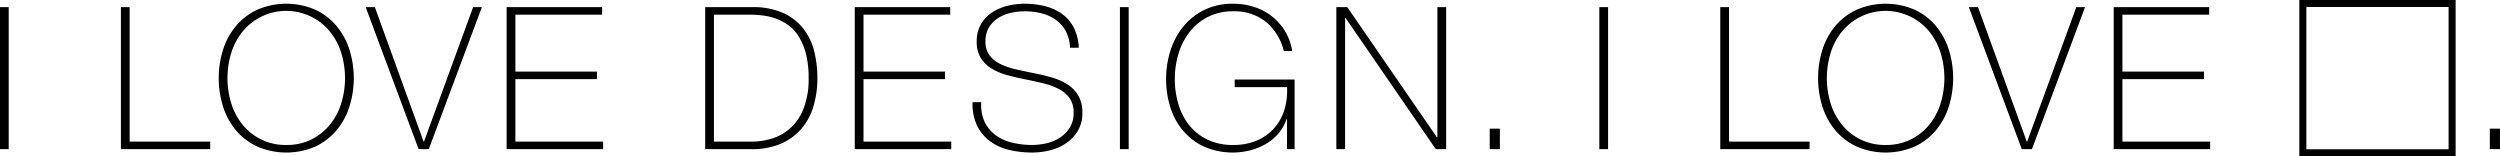 <svg xmlns="http://www.w3.org/2000/svg" width="703.785" height="44" viewBox="0 0 703.785 44">
  <defs>
    <style>
      .cls-1 {
        fill-rule: evenodd;
      }
    </style>
  </defs>
  <path id="catchcopy.svg" class="cls-1" d="M348.112,2221.15h2.464v-39.98h-2.464v39.98Zm34.048,0H407.3v-2.13h-22.68v-37.85H382.16v39.98Zm64.271-28.2a19.69,19.69,0,0,0-3.724-6.66,17.22,17.22,0,0,0-5.964-4.45,20.555,20.555,0,0,0-16.044,0,17.151,17.151,0,0,0-5.992,4.45,19.673,19.673,0,0,0-3.724,6.66,26.778,26.778,0,0,0,0,16.41,19.72,19.72,0,0,0,3.724,6.67,17.4,17.4,0,0,0,5.992,4.45,20.672,20.672,0,0,0,16.044,0,17.472,17.472,0,0,0,5.964-4.45,19.737,19.737,0,0,0,3.724-6.67A26.778,26.778,0,0,0,446.431,2192.95Zm-33.152.93a17.886,17.886,0,0,1,3.248-5.97,15.89,15.89,0,0,1,24.36,0,17.922,17.922,0,0,1,3.248,5.97,24.22,24.22,0,0,1,0,14.56,17.971,17.971,0,0,1-3.248,5.96,15.825,15.825,0,0,1-5.18,4.06,15.477,15.477,0,0,1-6.972,1.51,15.435,15.435,0,0,1-12.208-5.57,17.936,17.936,0,0,1-3.248-5.96A24.22,24.22,0,0,1,413.279,2193.88Zm40.37-12.71h-2.576l14.9,39.98h2.856l14.952-39.98h-2.464l-13.832,37.85h-0.112Zm37.106,39.98h27.16v-2.13h-24.7v-17.58h22.96v-2.13h-22.96v-16.02h24.416v-2.12h-26.88v39.98Zm55.888,0h12.992a20.487,20.487,0,0,0,8.316-1.54,16.007,16.007,0,0,0,5.8-4.23,17.219,17.219,0,0,0,3.388-6.35,27.707,27.707,0,0,0,1.092-7.93,31.307,31.307,0,0,0-.868-7.39,17.014,17.014,0,0,0-3-6.38,15.041,15.041,0,0,0-5.684-4.48,20.9,20.9,0,0,0-8.932-1.68h-13.1v39.98Zm2.464-2.13v-35.73h10.248a31.172,31.172,0,0,1,3.276.2,17.035,17.035,0,0,1,3.64.81,14.729,14.729,0,0,1,3.528,1.77,11.052,11.052,0,0,1,3.024,3.13,17.358,17.358,0,0,1,2.128,4.9,26.4,26.4,0,0,1,.812,7,22.69,22.69,0,0,1-1.428,8.65,14.733,14.733,0,0,1-3.724,5.49,13.742,13.742,0,0,1-5.124,2.91,19.064,19.064,0,0,1-5.628.87H549.107Zm39.647,2.13h27.16v-2.13h-24.7v-17.58h22.96v-2.13h-22.96v-16.02h24.416v-2.12h-26.88v39.98Zm63.056-28.56a13.613,13.613,0,0,0-1.4-5.66,10.988,10.988,0,0,0-3.276-3.83,14,14,0,0,0-4.76-2.19,23.709,23.709,0,0,0-5.852-.7,20.117,20.117,0,0,0-4.76.59,13.87,13.87,0,0,0-4.34,1.85,9.856,9.856,0,0,0-3.136,3.3,9.513,9.513,0,0,0-1.2,4.9,8.466,8.466,0,0,0,1.176,4.68,9.452,9.452,0,0,0,3.08,2.97,17.417,17.417,0,0,0,4.368,1.82q2.463,0.675,4.984,1.17c1.717,0.34,3.388.7,5.012,1.1a20.078,20.078,0,0,1,4.368,1.56,8.75,8.75,0,0,1,3.108,2.58,6.767,6.767,0,0,1,1.176,4.12,7.729,7.729,0,0,1-1.148,4.36,9.274,9.274,0,0,1-2.856,2.8,11.866,11.866,0,0,1-3.752,1.52,18.507,18.507,0,0,1-3.836.44,24.167,24.167,0,0,1-5.656-.64,12.923,12.923,0,0,1-4.676-2.1,10.046,10.046,0,0,1-3.108-3.72,11.22,11.22,0,0,1-.952-5.58h-2.464a14.345,14.345,0,0,0,1.26,6.56,11.906,11.906,0,0,0,3.612,4.39,14.884,14.884,0,0,0,5.376,2.47,27.868,27.868,0,0,0,6.608.75,20.425,20.425,0,0,0,4.788-.59,13.932,13.932,0,0,0,4.536-1.93,11.272,11.272,0,0,0,3.388-3.47,9.664,9.664,0,0,0,1.344-5.26,9.18,9.18,0,0,0-1.176-4.85,9.359,9.359,0,0,0-3.108-3.13,17.052,17.052,0,0,0-4.368-1.91q-2.436-.705-5.012-1.2c-1.68-.34-3.342-0.69-4.984-1.07a19.9,19.9,0,0,1-4.368-1.48,8.58,8.58,0,0,1-3.08-2.44,6.177,6.177,0,0,1-1.176-3.92,7.431,7.431,0,0,1,1.064-4.11,8.1,8.1,0,0,1,2.716-2.63,11.244,11.244,0,0,1,3.584-1.38,18.312,18.312,0,0,1,3.612-.39,18.9,18.9,0,0,1,5.068.65,11.4,11.4,0,0,1,4,1.93,9.384,9.384,0,0,1,2.66,3.19,10.709,10.709,0,0,1,1.092,4.48h2.464Zm11.592,28.56h2.464v-39.98H663.4v39.98Zm14.223-11.68a18.927,18.927,0,0,0,3.64,6.58,17.332,17.332,0,0,0,5.908,4.43,20.251,20.251,0,0,0,13.1.95,17.258,17.258,0,0,0,4.424-1.88,13.539,13.539,0,0,0,3.444-2.96,12.319,12.319,0,0,0,2.184-3.95h0.112v8.51h2.128v-19.6H695.713v2.13h14.728a18.272,18.272,0,0,1-.84,6.69,13.849,13.849,0,0,1-3,5.12,13.7,13.7,0,0,1-4.844,3.31,16.855,16.855,0,0,1-6.44,1.17,16.463,16.463,0,0,1-7.224-1.48,14.722,14.722,0,0,1-5.124-4,17.289,17.289,0,0,1-3.08-5.91,24.5,24.5,0,0,1-1.036-7.2,24.188,24.188,0,0,1,1.064-7.19,18.519,18.519,0,0,1,3.136-6.08,15.171,15.171,0,0,1,5.152-4.2,15.408,15.408,0,0,1,7.112-1.57,14.053,14.053,0,0,1,9.184,2.97,15.34,15.34,0,0,1,5.04,8.23H711.9a15.186,15.186,0,0,0-2.016-5.6,15.65,15.65,0,0,0-8.736-6.83,19.1,19.1,0,0,0-5.88-.9,18.082,18.082,0,0,0-8.036,1.71,17.584,17.584,0,0,0-5.908,4.62,20.494,20.494,0,0,0-3.668,6.75A26.886,26.886,0,0,0,677.625,2209.47Zm46.7,11.68h2.464v-36.96h0.112l25.424,36.96h2.912v-39.98h-2.464v36.68h-0.112l-25.256-36.68h-3.08v39.98Zm43.176,0h2.856v-5.77h-2.856v5.77Zm30.856,0h2.464v-39.98h-2.464v39.98Zm34.048,0h25.144v-2.13h-22.68v-37.85h-2.464v39.98Zm64.271-28.2a19.69,19.69,0,0,0-3.724-6.66,17.22,17.22,0,0,0-5.964-4.45,20.555,20.555,0,0,0-16.044,0,17.151,17.151,0,0,0-5.992,4.45,19.673,19.673,0,0,0-3.724,6.66,26.778,26.778,0,0,0,0,16.41,19.72,19.72,0,0,0,3.724,6.67,17.4,17.4,0,0,0,5.992,4.45,20.672,20.672,0,0,0,16.044,0,17.472,17.472,0,0,0,5.964-4.45,19.737,19.737,0,0,0,3.724-6.67A26.778,26.778,0,0,0,896.68,2192.95Zm-33.152.93a17.886,17.886,0,0,1,3.248-5.97,15.89,15.89,0,0,1,24.36,0,17.922,17.922,0,0,1,3.248,5.97,24.22,24.22,0,0,1,0,14.56,17.971,17.971,0,0,1-3.248,5.96,15.825,15.825,0,0,1-5.18,4.06,15.477,15.477,0,0,1-6.972,1.51,15.435,15.435,0,0,1-12.208-5.57,17.936,17.936,0,0,1-3.248-5.96A24.22,24.22,0,0,1,863.528,2193.88Zm41.44-12.71h-2.576l14.9,39.98h2.856l14.952-39.98h-2.464L918.8,2219.02h-0.112Zm38.192,39.98h27.16v-2.13h-24.7v-17.58h22.96v-2.13h-22.96v-16.02H970.04v-2.12H943.16v39.98Zm52.26,2.01h44v-44.01h-44v44.01Zm42.02-42.03v40.05H997.4v-40.05h40.04Zm11.61,40.02h2.85v-5.77h-2.85v5.77Z" transform="translate(-348.125 -2179.16)"/>
</svg>
